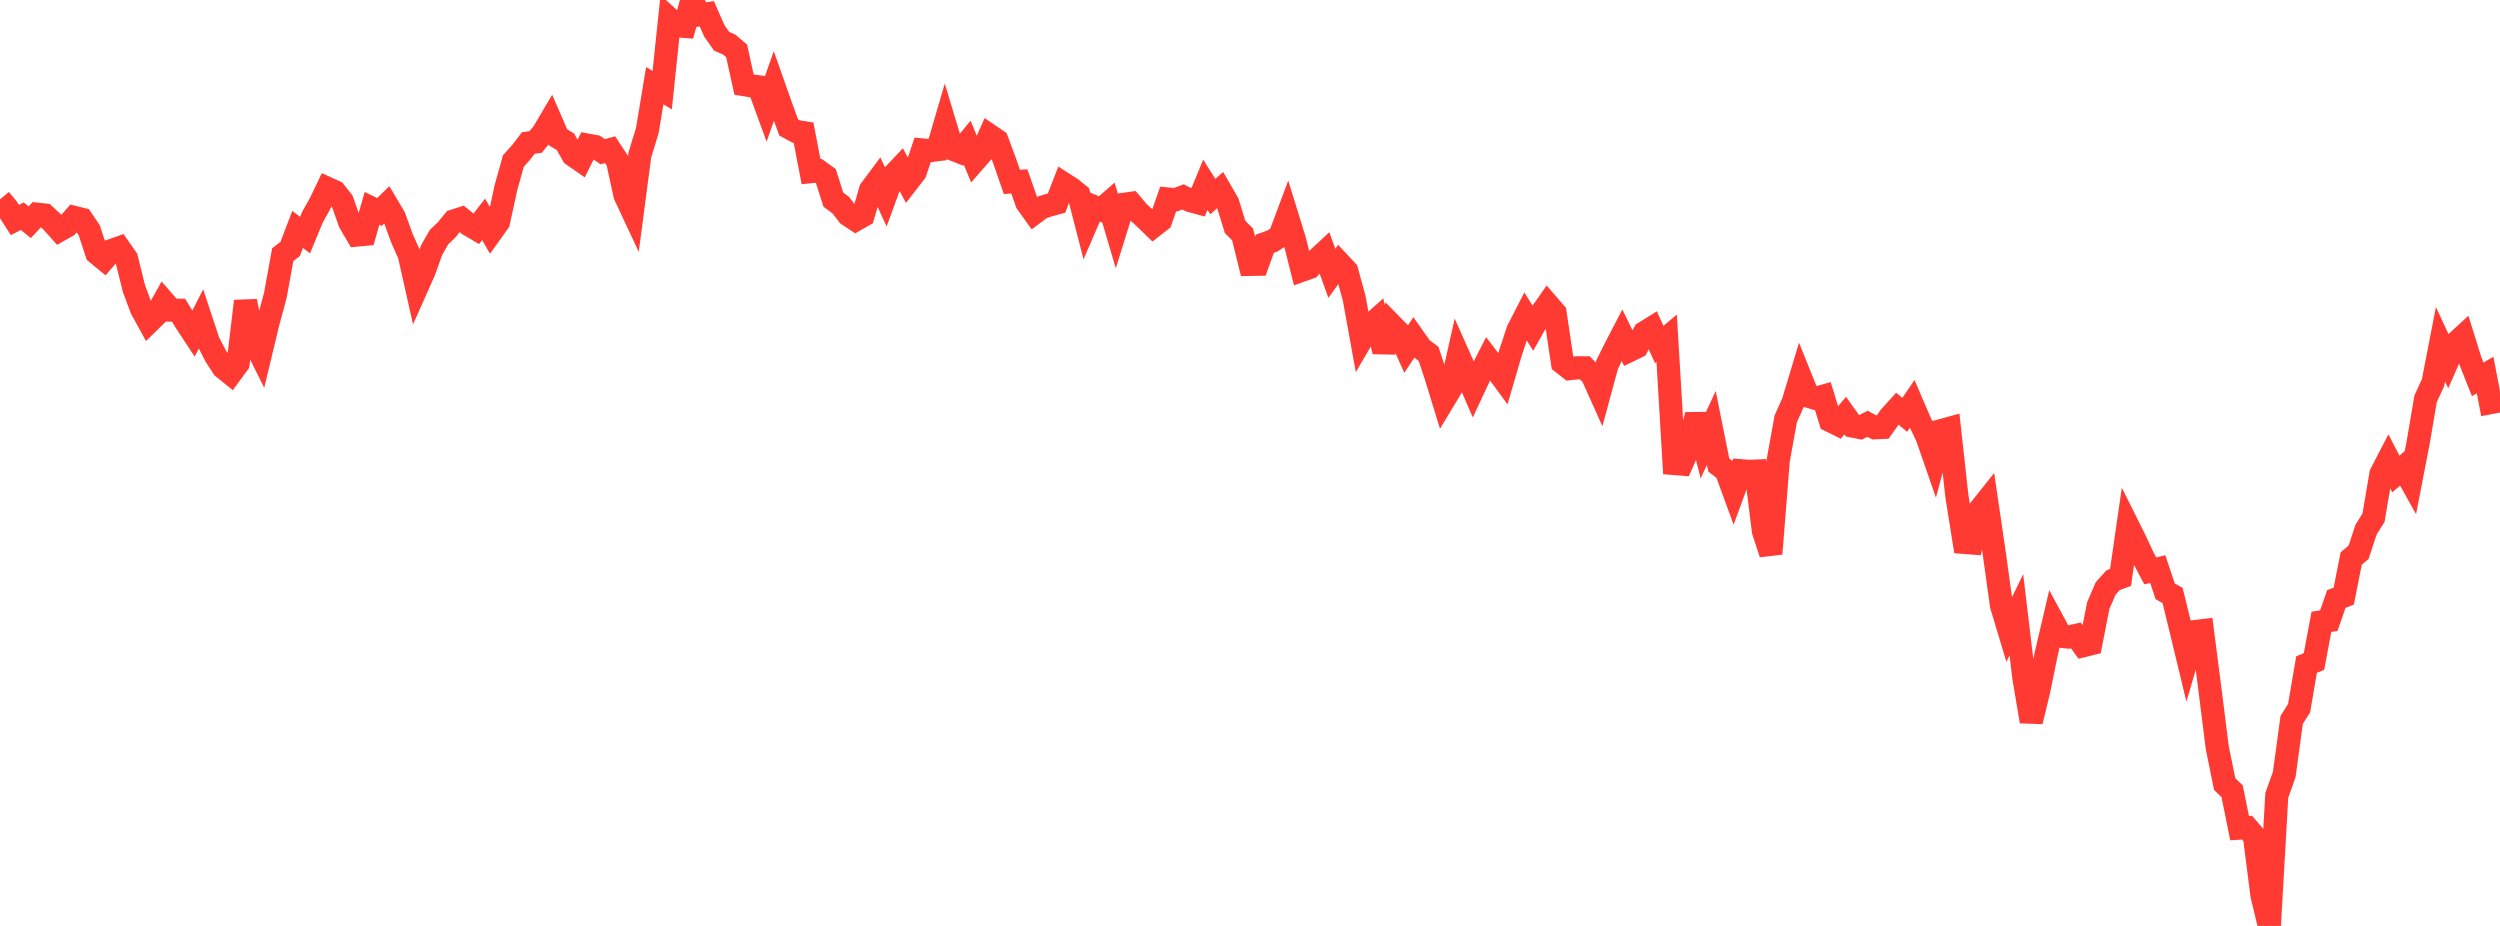 <?xml version="1.0" standalone="no"?>
<!DOCTYPE svg PUBLIC "-//W3C//DTD SVG 1.1//EN" "http://www.w3.org/Graphics/SVG/1.1/DTD/svg11.dtd">

<svg width="135" height="50" viewBox="0 0 135 50" preserveAspectRatio="none" 
  xmlns="http://www.w3.org/2000/svg"
  xmlns:xlink="http://www.w3.org/1999/xlink">


<polyline points="0.0, 10.763 0.402, 11.251 0.804, 11.879 1.205, 11.672 1.607, 12.002 2.009, 11.567 2.411, 11.61 2.812, 11.982 3.214, 12.43 3.616, 12.203 4.018, 11.743 4.42, 11.843 4.821, 12.438 5.223, 13.667 5.625, 13.998 6.027, 13.53 6.429, 13.386 6.83, 13.957 7.232, 15.578 7.634, 16.662 8.036, 17.394 8.438, 17.001 8.839, 16.282 9.241, 16.745 9.643, 16.751 10.045, 17.411 10.446, 18.02 10.848, 17.237 11.25, 18.453 11.652, 19.232 12.054, 19.849 12.455, 20.172 12.857, 19.622 13.259, 16.263 13.661, 18.32 14.062, 19.125 14.464, 17.449 14.866, 15.959 15.268, 13.753 15.67, 13.443 16.071, 12.39 16.473, 12.694 16.875, 11.722 17.277, 11.008 17.679, 10.171 18.08, 10.354 18.482, 10.865 18.884, 12.005 19.286, 12.692 19.688, 12.655 20.089, 11.252 20.491, 11.446 20.893, 11.055 21.295, 11.736 21.696, 12.844 22.098, 13.748 22.5, 15.538 22.902, 14.636 23.304, 13.512 23.705, 12.808 24.107, 12.424 24.509, 11.931 24.911, 11.802 25.312, 12.126 25.714, 12.363 26.116, 11.846 26.518, 12.547 26.92, 11.984 27.321, 10.132 27.723, 8.692 28.125, 8.25 28.527, 7.723 28.929, 7.665 29.33, 7.169 29.732, 6.488 30.134, 7.413 30.536, 7.659 30.938, 8.375 31.339, 8.652 31.741, 7.84 32.143, 7.914 32.545, 8.192 32.946, 8.082 33.348, 8.695 33.75, 10.542 34.152, 11.4 34.554, 8.35 34.955, 7.052 35.357, 4.628 35.759, 4.868 36.161, 1.029 36.562, 1.395 36.964, 1.425 37.366, 0.0 37.768, 0.803 38.17, 0.747 38.571, 1.662 38.973, 2.233 39.375, 2.406 39.777, 2.747 40.179, 4.57 40.58, 4.635 40.982, 4.692 41.384, 5.795 41.786, 4.646 42.188, 5.783 42.589, 6.883 42.991, 7.101 43.393, 7.163 43.795, 9.267 44.196, 9.225 44.598, 9.513 45.0, 10.777 45.402, 11.078 45.804, 11.601 46.205, 11.868 46.607, 11.638 47.009, 10.256 47.411, 9.716 47.812, 10.589 48.214, 9.487 48.616, 9.064 49.018, 9.814 49.42, 9.296 49.821, 8.098 50.223, 8.136 50.625, 8.084 51.027, 6.709 51.429, 8.046 51.83, 8.202 52.232, 7.717 52.634, 8.684 53.036, 8.223 53.438, 7.315 53.839, 7.587 54.241, 8.666 54.643, 9.824 55.045, 9.797 55.446, 10.945 55.848, 11.505 56.25, 11.205 56.652, 11.076 57.054, 10.966 57.455, 9.932 57.857, 10.189 58.259, 10.518 58.661, 12.083 59.062, 11.156 59.464, 11.322 59.866, 10.972 60.268, 12.333 60.67, 11.038 61.071, 10.981 61.473, 11.458 61.875, 11.825 62.277, 12.216 62.679, 11.902 63.08, 10.747 63.482, 10.785 63.884, 10.633 64.286, 10.836 64.688, 10.945 65.089, 9.977 65.491, 10.616 65.893, 10.26 66.295, 10.958 66.696, 12.256 67.098, 12.655 67.5, 14.276 67.902, 14.27 68.304, 13.159 68.705, 13.018 69.107, 12.759 69.509, 11.684 69.911, 12.986 70.312, 14.589 70.714, 14.445 71.116, 14.014 71.518, 13.64 71.92, 14.758 72.321, 14.202 72.723, 14.632 73.125, 16.103 73.527, 18.32 73.929, 17.63 74.33, 17.275 74.732, 18.985 75.134, 17.541 75.536, 17.95 75.938, 18.841 76.339, 18.235 76.741, 18.806 77.143, 19.109 77.545, 20.326 77.946, 21.633 78.348, 20.966 78.75, 19.18 79.152, 20.083 79.554, 21.018 79.955, 20.158 80.357, 19.37 80.759, 19.894 81.161, 20.443 81.562, 19.068 81.964, 17.847 82.366, 17.062 82.768, 17.714 83.17, 17.003 83.571, 16.432 83.973, 16.896 84.375, 19.592 84.777, 19.905 85.179, 19.861 85.58, 19.862 85.982, 20.27 86.384, 21.165 86.786, 19.686 87.188, 18.873 87.589, 18.101 87.991, 18.927 88.393, 18.732 88.795, 17.968 89.196, 17.718 89.598, 18.601 90.0, 18.264 90.402, 25.029 90.804, 25.061 91.205, 24.149 91.607, 22.392 92.009, 23.976 92.411, 23.11 92.812, 25.109 93.214, 25.417 93.616, 26.516 94.018, 25.42 94.42, 25.453 94.821, 25.438 95.223, 28.668 95.625, 29.901 96.027, 24.846 96.429, 22.621 96.83, 21.726 97.232, 20.39 97.634, 21.388 98.036, 21.511 98.438, 21.399 98.839, 22.716 99.241, 22.915 99.643, 22.444 100.045, 23.008 100.446, 23.088 100.848, 22.885 101.25, 23.099 101.652, 23.081 102.054, 22.512 102.455, 22.069 102.857, 22.401 103.259, 21.812 103.661, 22.748 104.062, 23.588 104.464, 24.746 104.866, 23.243 105.268, 23.132 105.67, 26.779 106.071, 29.29 106.473, 29.321 106.875, 27.565 107.277, 27.06 107.679, 29.802 108.08, 32.688 108.482, 34.026 108.884, 33.196 109.286, 36.571 109.688, 38.958 110.089, 37.307 110.491, 35.332 110.893, 33.615 111.295, 34.359 111.696, 34.402 112.098, 34.314 112.5, 34.865 112.902, 34.765 113.304, 32.709 113.705, 31.778 114.107, 31.331 114.509, 31.182 114.911, 28.403 115.312, 29.207 115.714, 30.07 116.116, 30.83 116.518, 30.728 116.92, 31.93 117.321, 32.157 117.723, 33.805 118.125, 35.47 118.527, 34.104 118.929, 34.056 119.33, 37.176 119.732, 40.373 120.134, 42.344 120.536, 42.727 120.938, 44.719 121.339, 44.694 121.741, 45.163 122.143, 48.321 122.545, 50.0 122.946, 42.951 123.348, 41.827 123.75, 38.876 124.152, 38.236 124.554, 35.886 124.955, 35.721 125.357, 33.578 125.759, 33.512 126.161, 32.346 126.562, 32.191 126.964, 30.162 127.366, 29.82 127.768, 28.598 128.17, 27.955 128.571, 25.591 128.973, 24.815 129.375, 25.595 129.777, 25.249 130.179, 25.969 130.58, 23.902 130.982, 21.537 131.384, 20.661 131.786, 18.591 132.188, 19.454 132.589, 18.545 132.991, 18.177 133.393, 19.47 133.795, 20.485 134.196, 20.25 134.598, 22.356" fill="none" stroke="#ff3a33" stroke-width="1.25"/>

</svg>